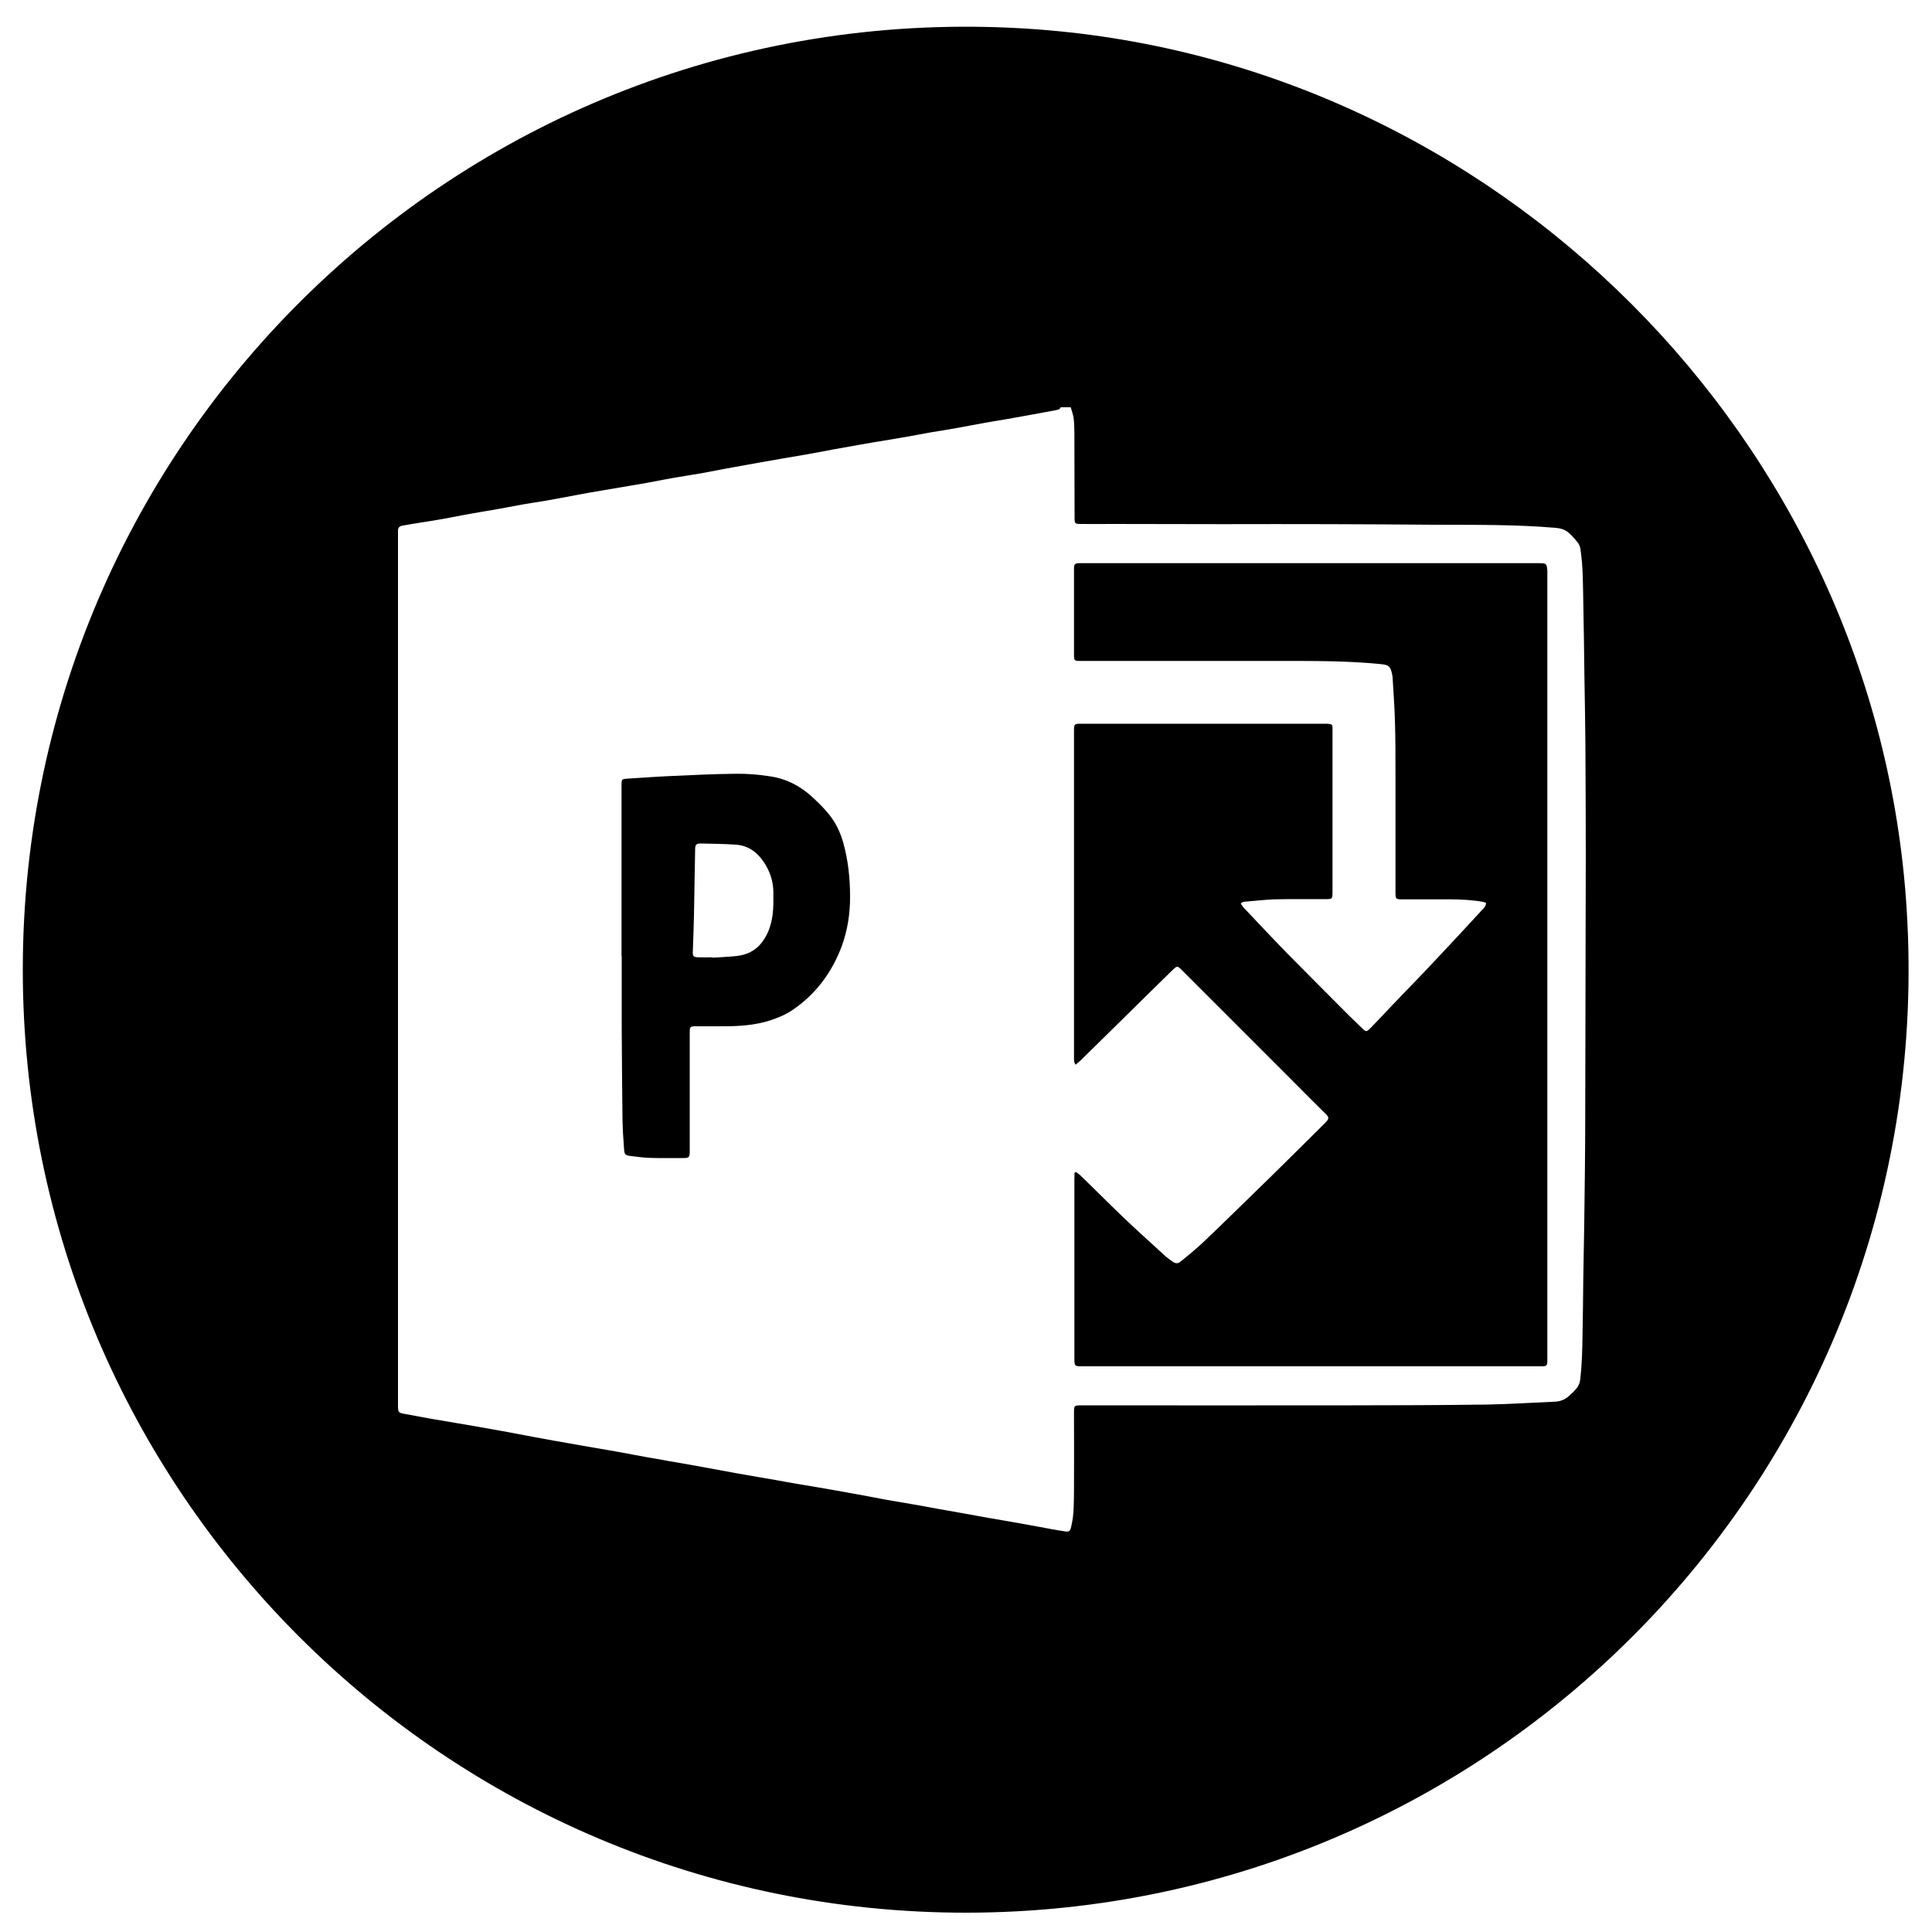 <svg xmlns="http://www.w3.org/2000/svg" xmlns:xlink="http://www.w3.org/1999/xlink" id="Layer_1" x="0px" y="0px" viewBox="0 0 100 100" style="enable-background:new 0 0 100 100;" xml:space="preserve">
<g>
	<path d="M43.19,42.55c-0.31-0.5-0.72-0.9-1.15-1.3c-0.63-0.58-1.36-0.95-2.2-1.07c-0.58-0.09-1.17-0.14-1.76-0.13   c-1.14,0.01-2.28,0.07-3.42,0.12c-0.72,0.03-1.43,0.09-2.15,0.13c-0.33,0.02-0.34,0.02-0.34,0.36c0,0.06,0,0.12,0,0.18   c0,2.88,0,5.77,0,8.65c0,0,0.01,0,0.01,0c0,1.25,0,2.49,0,3.74c0.01,1.57,0.02,3.13,0.04,4.7c0.01,0.51,0.04,1.02,0.08,1.53   c0.02,0.31,0.06,0.34,0.38,0.38c0.3,0.03,0.6,0.08,0.9,0.09c0.6,0.02,1.19,0.01,1.79,0.01c0.29,0,0.33-0.04,0.33-0.33   c0-0.07,0-0.14,0-0.21c0-1.99,0-3.98,0-5.97c0-0.28,0.03-0.31,0.31-0.31c0.48,0,0.95,0,1.43,0c0.81,0,1.62-0.05,2.41-0.3   c0.43-0.14,0.84-0.31,1.21-0.57c1.19-0.82,2.01-1.94,2.51-3.28c0.3-0.82,0.43-1.68,0.43-2.54c0-0.97-0.1-1.93-0.37-2.87   C43.52,43.19,43.38,42.86,43.19,42.55z M39.99,47.35c-0.07,0.5-0.22,0.99-0.54,1.41c-0.33,0.44-0.78,0.66-1.3,0.72   c-0.42,0.05-0.84,0.06-1.27,0.09c0-0.01,0-0.01,0-0.02c-0.25,0-0.5,0.01-0.75,0c-0.24-0.01-0.28-0.06-0.27-0.3   c0.02-0.62,0.05-1.24,0.06-1.87c0.02-1.13,0.04-2.27,0.06-3.4c0-0.27,0.05-0.32,0.32-0.32c0.6,0.01,1.19,0.02,1.79,0.06   c0.62,0.04,1.09,0.38,1.43,0.88c0.33,0.48,0.51,1.02,0.51,1.6C40.03,46.59,40.04,46.97,39.99,47.35z"></path>
	<path d="M79.65,29.15c-7.88,0-15.77,0-23.65,0c-0.05,0-0.1,0-0.16,0c-0.2,0.01-0.24,0.05-0.25,0.25c0,0.04,0,0.09,0,0.13   c0,1.44,0,2.88,0,4.31c0,0.37,0,0.37,0.38,0.37c3.53,0,7.06,0,10.6,0c1.62,0,3.24,0,4.85,0.16c0.46,0.04,0.56,0.1,0.65,0.61   c0,0.03,0.01,0.05,0.01,0.08c0.04,0.73,0.1,1.47,0.12,2.2c0.03,0.94,0.03,1.89,0.03,2.83c0,2.02,0,4.04,0,6.05   c0,0.41,0,0.41,0.4,0.41c0.81,0,1.61,0,2.42,0c0.57,0,1.14,0.03,1.71,0.13c0.06,0.01,0.11,0.04,0.16,0.06   c-0.01,0.17-0.12,0.27-0.21,0.36c-0.78,0.85-1.57,1.7-2.37,2.55c-0.74,0.79-1.49,1.56-2.24,2.34c-0.39,0.41-0.77,0.82-1.16,1.22   c-0.21,0.21-0.23,0.21-0.44,0.01c-0.23-0.22-0.46-0.45-0.69-0.67c-1.07-1.08-2.15-2.15-3.21-3.23c-0.74-0.76-1.47-1.54-2.2-2.31   c-0.07-0.07-0.12-0.16-0.18-0.24c0.04-0.03,0.06-0.06,0.08-0.07c0.05-0.02,0.1-0.03,0.15-0.03c0.5-0.04,1-0.1,1.5-0.12   c0.87-0.02,1.75-0.01,2.62-0.01c0.4,0,0.4,0,0.4-0.41c0-2.74,0-5.47,0-8.21c0-0.44,0.06-0.46-0.45-0.46c-4.17,0-8.35,0-12.52,0   c-0.41,0-0.41,0-0.41,0.42c0,5.6,0,11.21,0,16.81c0,0.09,0,0.17,0.01,0.26c0.01,0.05,0.04,0.09,0.07,0.16   c0.1-0.09,0.19-0.15,0.27-0.23c1.25-1.23,2.49-2.45,3.74-3.68c0.34-0.33,0.68-0.67,1.02-1c0.23-0.22,0.25-0.21,0.46,0   c0.02,0.02,0.04,0.04,0.06,0.06c1.87,1.87,3.74,3.74,5.6,5.6c0.59,0.59,1.17,1.18,1.76,1.76c0.23,0.22,0.23,0.27,0.01,0.5   c-0.04,0.04-0.07,0.07-0.11,0.11c-0.93,0.92-1.85,1.84-2.78,2.75c-1.12,1.09-2.24,2.19-3.37,3.27c-0.38,0.36-0.79,0.7-1.2,1.03   c-0.16,0.14-0.27,0.13-0.44,0.02c-0.13-0.09-0.27-0.19-0.39-0.3c-0.74-0.68-1.49-1.35-2.21-2.04c-0.73-0.7-1.44-1.42-2.17-2.12   c-0.07-0.07-0.16-0.12-0.23-0.18c-0.02,0.01-0.05,0.03-0.07,0.04c0,0.11-0.01,0.22-0.01,0.33c0,3.08,0,6.17,0,9.25   c0,0.44,0,0.44,0.44,0.44c7.86,0,15.73,0,23.59,0c0.07,0,0.14,0,0.21,0c0.19-0.01,0.23-0.05,0.24-0.23c0-0.04,0-0.09,0-0.13   c0-13.6,0-27.21,0-40.81C80.06,29.17,80.05,29.15,79.65,29.15z"></path>
	<path d="M98.69,47.08C97.18,22.77,77.4,2.99,53.1,1.48C24.73-0.28,1.18,22.21,1.18,50.19C1.18,77.15,23.03,99,49.99,99   C77.97,99,100.46,75.44,98.69,47.08z M82.05,58.08c0,1.76-0.03,3.51-0.05,5.27c-0.01,0.95-0.04,1.9-0.05,2.86   c-0.01,0.98-0.02,1.96-0.04,2.93c-0.01,0.74-0.03,1.47-0.11,2.2c-0.02,0.23-0.1,0.42-0.25,0.58c-0.11,0.13-0.24,0.25-0.37,0.36   c-0.2,0.17-0.43,0.26-0.69,0.27c-1.18,0.05-2.37,0.13-3.55,0.15c-2.33,0.03-4.66,0.04-6.99,0.04c-4.65,0.01-9.3,0-13.95,0   c-0.41,0-0.41,0-0.41,0.42c0,1.32,0.01,2.63,0,3.95c-0.01,0.63,0.01,1.26-0.14,1.89c-0.06,0.26-0.1,0.3-0.35,0.26   c-0.42-0.06-0.83-0.14-1.25-0.22c-0.44-0.08-0.88-0.16-1.33-0.24c-0.44-0.08-0.89-0.15-1.33-0.23c-0.44-0.08-0.88-0.16-1.33-0.24   c-0.43-0.08-0.87-0.15-1.3-0.23c-0.43-0.08-0.85-0.16-1.27-0.23c-0.45-0.08-0.9-0.15-1.35-0.23c-0.43-0.08-0.85-0.16-1.27-0.24   c-0.5-0.09-1-0.18-1.5-0.27c-0.38-0.07-0.77-0.13-1.15-0.2c-0.43-0.07-0.87-0.14-1.3-0.22c-0.49-0.09-0.99-0.18-1.48-0.26   c-0.38-0.07-0.77-0.13-1.15-0.2c-0.45-0.08-0.9-0.17-1.35-0.25c-0.48-0.09-0.97-0.17-1.45-0.26c-0.42-0.07-0.83-0.14-1.25-0.22   c-0.41-0.07-0.82-0.14-1.23-0.22c-0.44-0.08-0.88-0.17-1.32-0.24c-0.43-0.08-0.85-0.14-1.28-0.22c-0.51-0.09-1.02-0.18-1.53-0.27   c-0.38-0.07-0.77-0.14-1.15-0.21c-0.42-0.08-0.85-0.16-1.27-0.24c-0.48-0.09-0.97-0.17-1.45-0.26c-0.41-0.07-0.82-0.14-1.23-0.21   c-0.43-0.07-0.87-0.15-1.3-0.22c-0.45-0.08-0.9-0.17-1.35-0.25c-0.29-0.05-0.32-0.08-0.33-0.36c0-0.03,0-0.07,0-0.1   c0-15.02,0-30.03,0-45.05c0-0.07,0-0.14,0-0.21c0-0.14,0.07-0.22,0.21-0.25c0.34-0.06,0.68-0.12,1.02-0.17   c0.38-0.06,0.77-0.12,1.15-0.19c0.44-0.08,0.88-0.17,1.32-0.25c0.48-0.09,0.97-0.16,1.46-0.25c0.45-0.08,0.9-0.17,1.35-0.25   c0.39-0.07,0.79-0.12,1.18-0.19c0.76-0.14,1.51-0.28,2.27-0.42c0.71-0.12,1.41-0.24,2.12-0.36c0.32-0.05,0.65-0.11,0.97-0.17   c0.49-0.09,0.98-0.19,1.48-0.27c0.38-0.07,0.77-0.12,1.15-0.19c0.44-0.08,0.88-0.17,1.32-0.25c0.55-0.1,1.11-0.2,1.66-0.3   c0.4-0.07,0.8-0.14,1.2-0.21c0.41-0.07,0.82-0.14,1.23-0.21c0.47-0.08,0.93-0.17,1.4-0.26c0.47-0.08,0.94-0.17,1.4-0.25   c0.43-0.08,0.87-0.15,1.3-0.22c0.39-0.07,0.78-0.13,1.18-0.2c0.4-0.07,0.8-0.15,1.2-0.22c0.48-0.08,0.95-0.15,1.43-0.24   c0.47-0.08,0.93-0.18,1.4-0.26c0.37-0.07,0.75-0.12,1.13-0.19c0.84-0.15,1.68-0.3,2.52-0.46c0.1-0.02,0.21-0.03,0.25-0.15   c0.17,0,0.35,0,0.52,0c0.05,0.18,0.12,0.36,0.15,0.55c0.03,0.26,0.04,0.52,0.04,0.78c0.01,1.46,0,2.93,0.01,4.39   c0,0.29,0.02,0.32,0.31,0.32c0.53,0.01,1.05,0,1.58,0c1.93,0,3.85,0.01,5.78,0.01c1.84,0,3.68-0.01,5.52,0   c1.79,0,3.58,0.02,5.37,0.03c2.11,0.01,4.22-0.02,6.33,0.16c0.26,0.02,0.5,0.09,0.69,0.26c0.17,0.15,0.33,0.33,0.47,0.51   c0.08,0.1,0.13,0.25,0.14,0.38c0.13,0.88,0.12,1.78,0.14,2.67c0.03,1.31,0.04,2.61,0.06,3.92c0.02,1.16,0.04,2.32,0.05,3.48   c0.01,1.92,0.02,3.84,0.02,5.77C82.07,48.91,82.06,53.5,82.05,58.08z"></path>
</g>
</svg>